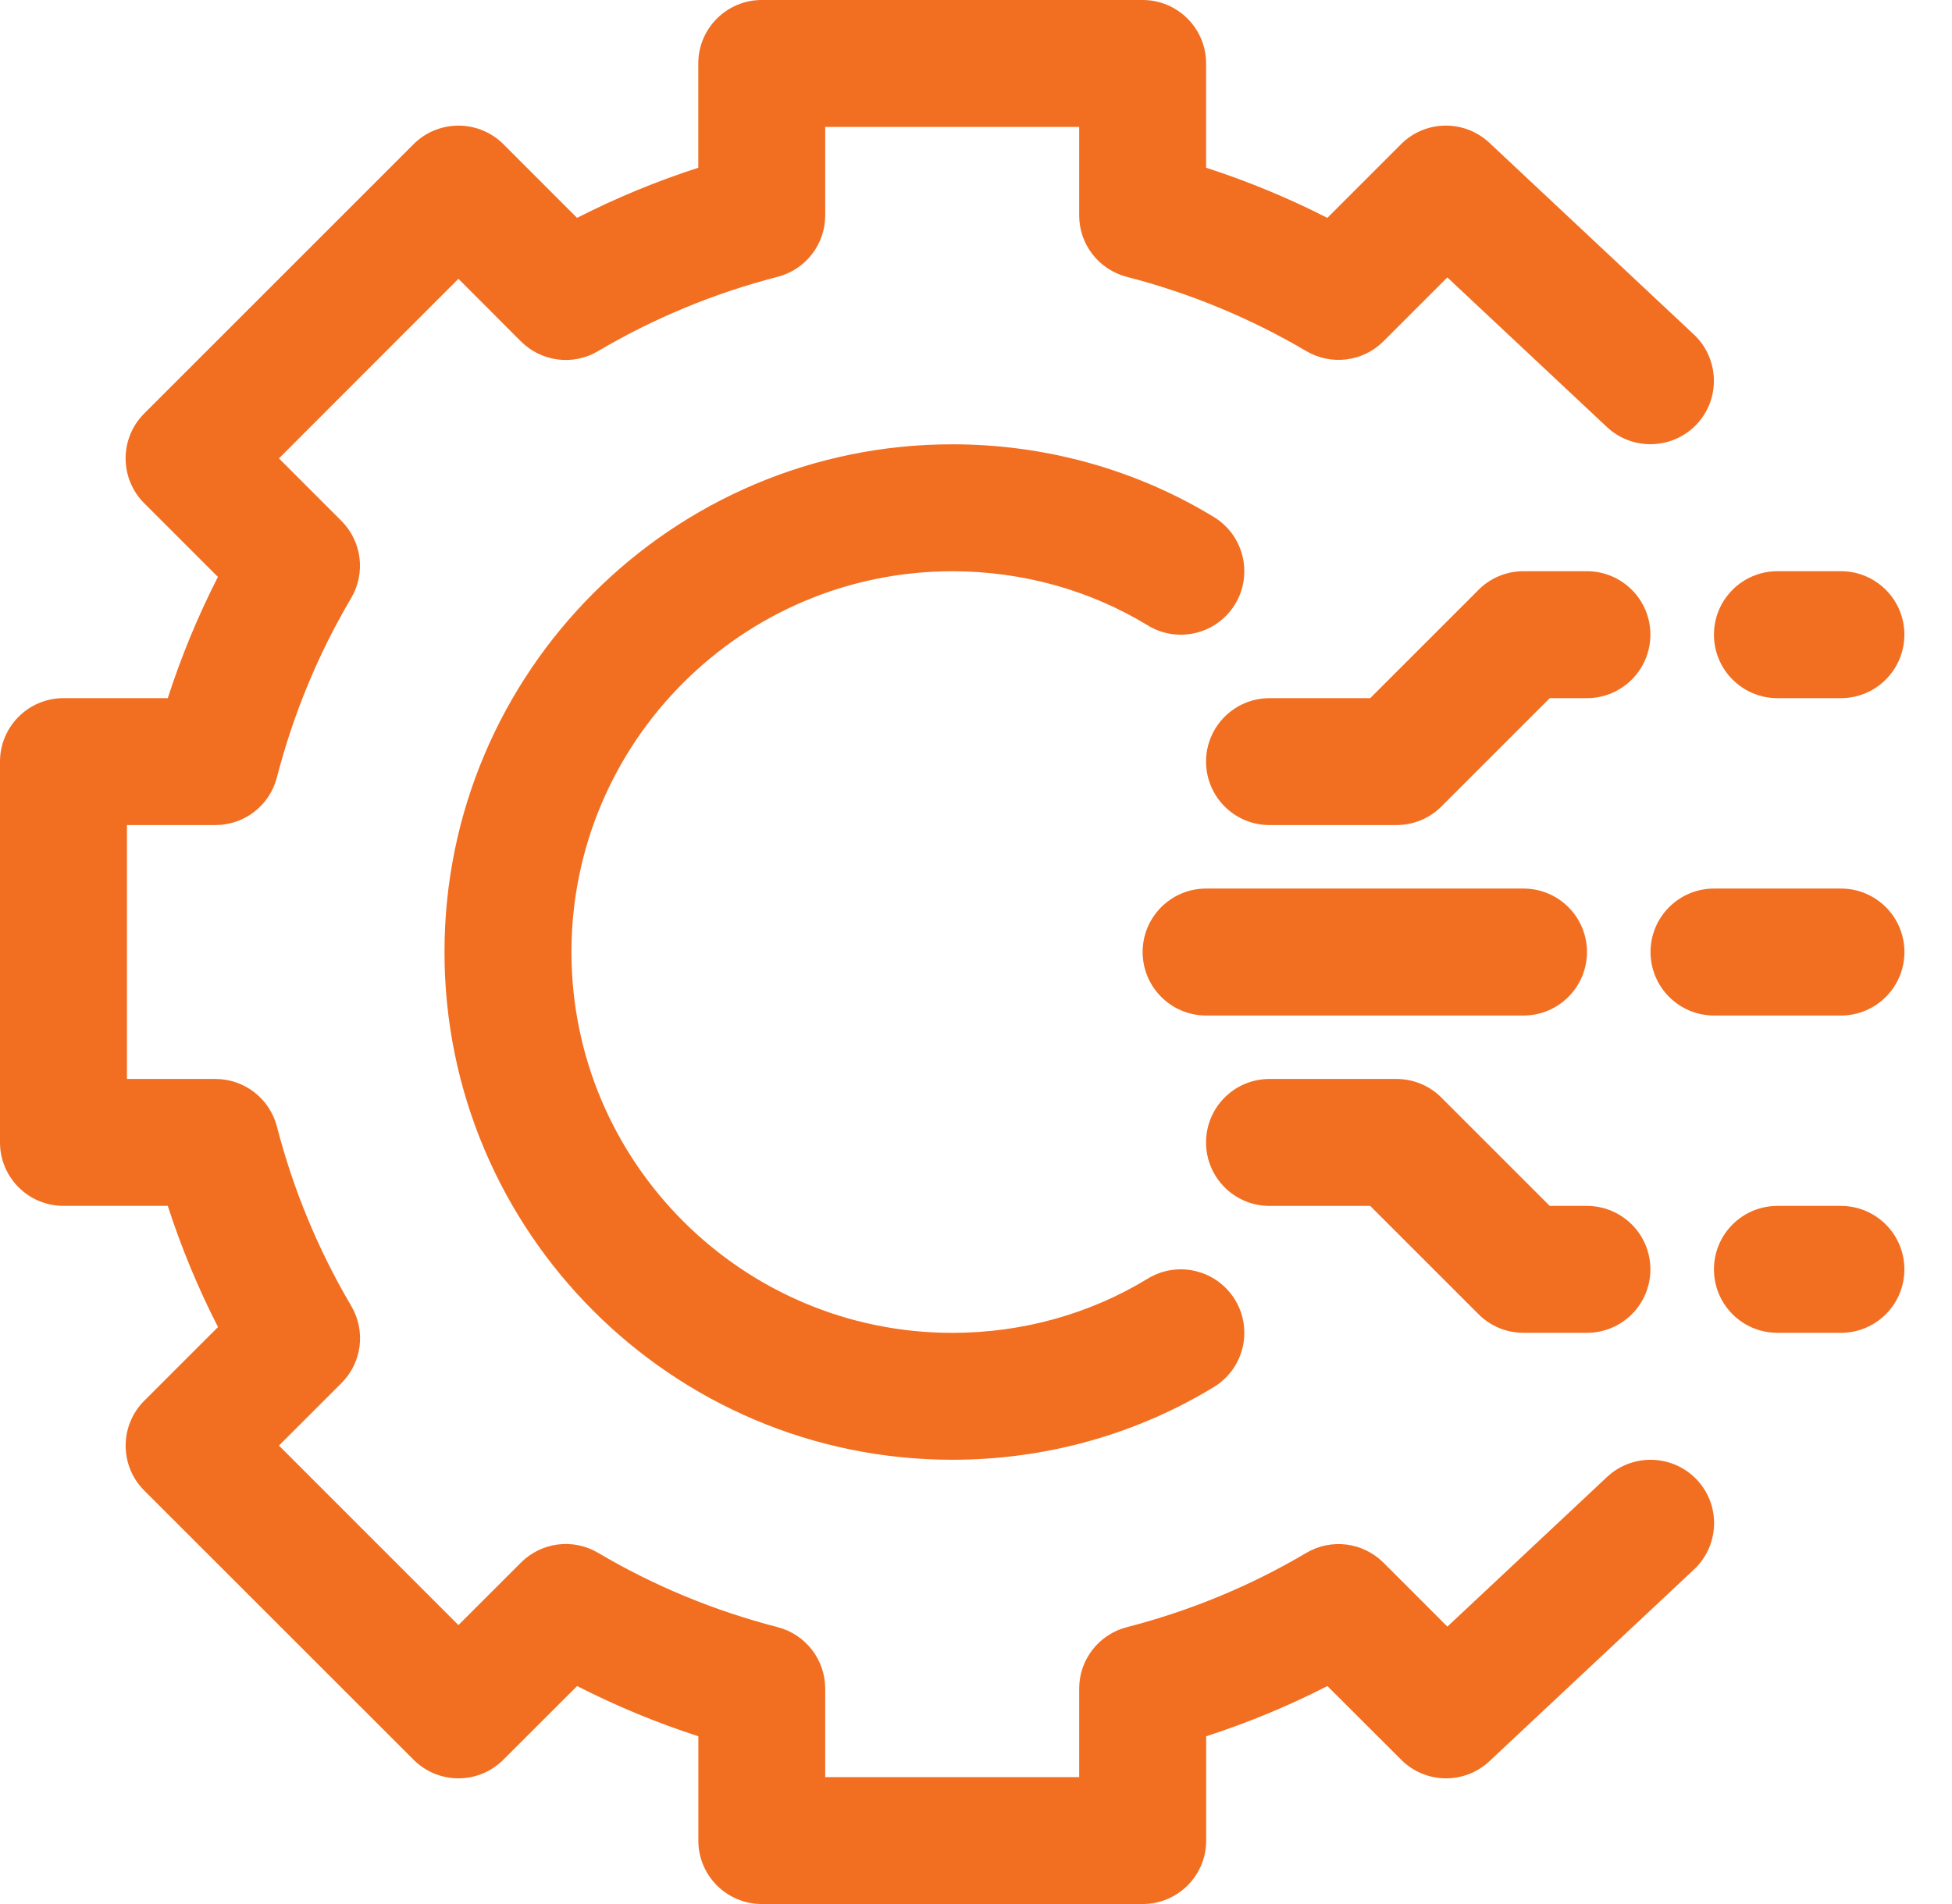 <svg width="41" height="40" viewBox="0 0 41 40" fill="none" xmlns="http://www.w3.org/2000/svg">
<path d="M33.332 12H31.999C31.645 12 31.305 12.14 31.056 12.391L28.78 14.667H26.665C25.929 14.667 25.332 15.264 25.332 16C25.332 16.736 25.929 17.333 26.665 17.333H29.332C29.685 17.333 30.026 17.194 30.275 16.943L32.551 14.667H33.332C34.068 14.667 34.665 14.069 34.665 13.333C34.665 12.597 34.068 12 33.332 12Z" fill="#F26F21"/>
<path d="M28.78 25.334L31.056 27.61C31.305 27.86 31.645 28 31.999 28H33.332C34.068 28 34.665 27.404 34.665 26.667C34.665 25.93 34.068 25.334 33.332 25.334H32.551L30.275 23.058C30.026 22.807 29.685 22.667 29.332 22.667H26.665C25.929 22.667 25.332 23.263 25.332 24C25.332 24.738 25.929 25.334 26.665 25.334H28.78Z" fill="#F26F21"/>
<path d="M24 20C24 20.736 24.597 21.334 25.333 21.334H32C32.736 21.334 33.333 20.736 33.333 20C33.333 19.264 32.736 18.667 32 18.667H25.333C24.597 18.667 24 19.264 24 20Z" fill="#F26F21"/>
<path d="M37.333 14.667H38.667C39.403 14.667 40 14.069 40 13.333C40 12.597 39.403 12 38.667 12H37.333C36.597 12 36 12.597 36 13.333C36 14.069 36.597 14.667 37.333 14.667Z" fill="#F26F21"/>
<path d="M38.668 18.667H36.001C35.265 18.667 34.668 19.264 34.668 20C34.668 20.736 35.265 21.334 36.001 21.334H38.668C39.404 21.334 40.001 20.736 40.001 20C40.001 19.264 39.404 18.667 38.668 18.667Z" fill="#F26F21"/>
<path d="M38.667 25.334H37.333C36.597 25.334 36 25.93 36 26.667C36 27.404 36.597 28 37.333 28H38.667C39.403 28 40 27.404 40 26.667C40 25.93 39.403 25.334 38.667 25.334Z" fill="#F26F21"/>
<path d="M25.941 12.695C26.324 12.066 26.125 11.246 25.497 10.862C23.856 9.862 21.956 9.334 20.003 9.334C14.121 9.334 9.336 14.119 9.336 20.001C9.336 25.882 14.121 30.667 20.003 30.667C21.955 30.667 23.855 30.139 25.496 29.139C26.126 28.755 26.324 27.936 25.941 27.306C25.557 26.678 24.736 26.478 24.109 26.861C22.887 27.607 21.467 28.001 20.003 28.001C15.591 28.001 12.003 24.413 12.003 20.001C12.003 15.589 15.591 12.001 20.003 12.001C21.467 12.001 22.887 12.394 24.109 13.139C24.737 13.522 25.557 13.323 25.941 12.695L25.941 12.695Z" fill="#F26F21"/>
<path d="M33.755 31.028L30.401 34.172L29.058 32.828C28.627 32.4 27.961 32.313 27.436 32.624C26.265 33.318 24.997 33.841 23.668 34.184C23.079 34.336 22.667 34.867 22.667 35.475V37.334H17.333V35.475C17.333 34.867 16.921 34.336 16.333 34.183C15.003 33.84 13.735 33.316 12.564 32.623C12.037 32.312 11.372 32.397 10.943 32.827L9.629 34.14L5.859 30.369L7.172 29.056C7.603 28.627 7.687 27.96 7.377 27.435C6.684 26.26 6.159 24.992 5.816 23.665C5.664 23.079 5.133 22.667 4.525 22.667H2.667V17.333H4.525C5.133 17.333 5.664 16.922 5.816 16.333C6.159 15.004 6.684 13.736 7.376 12.564C7.685 12.04 7.601 11.373 7.171 10.943L5.859 9.63L9.629 5.857L10.941 7.171C11.372 7.602 12.04 7.688 12.562 7.376C13.735 6.683 15.002 6.159 16.332 5.816C16.921 5.664 17.333 5.133 17.333 4.525V2.667H22.667V4.525C22.667 5.133 23.079 5.664 23.667 5.816C24.996 6.159 26.264 6.684 27.437 7.376C27.96 7.684 28.628 7.6 29.057 7.171L30.4 5.828L33.753 8.972C34.289 9.474 35.133 9.448 35.639 8.912C36.142 8.375 36.114 7.531 35.578 7.027L31.283 3C30.756 2.507 29.936 2.52 29.428 3.029L27.88 4.577C27.061 4.16 26.211 3.807 25.333 3.524V1.333C25.333 0.597 24.736 0 24 0H16C15.264 0 14.667 0.597 14.667 1.333V3.524C13.789 3.807 12.937 4.16 12.12 4.577L10.572 3.028C10.323 2.779 9.983 2.639 9.63 2.639C9.276 2.639 8.936 2.779 8.687 3.029L3.029 8.687C2.508 9.208 2.508 10.051 3.029 10.572L4.577 12.12C4.16 12.937 3.807 13.789 3.524 14.667H1.333C0.597 14.667 0 15.264 0 16V24C0 24.737 0.597 25.333 1.333 25.333H3.524C3.807 26.209 4.16 27.061 4.579 27.879L3.029 29.428C2.779 29.679 2.639 30.016 2.639 30.371C2.639 30.725 2.779 31.064 3.029 31.313L8.687 36.969C9.208 37.49 10.051 37.49 10.572 36.969L12.122 35.421C12.939 35.838 13.79 36.192 14.668 36.476L14.668 38.667C14.668 39.404 15.265 40 16.001 40H24.001C24.737 40 25.335 39.404 25.335 38.667V36.476C26.212 36.192 27.064 35.839 27.881 35.421L29.431 36.969C29.939 37.478 30.76 37.492 31.286 36.998L35.582 32.971C36.119 32.467 36.146 31.623 35.642 31.087C35.136 30.552 34.292 30.525 33.755 31.028L33.755 31.028Z" fill="#F26F21"/>
</svg>
